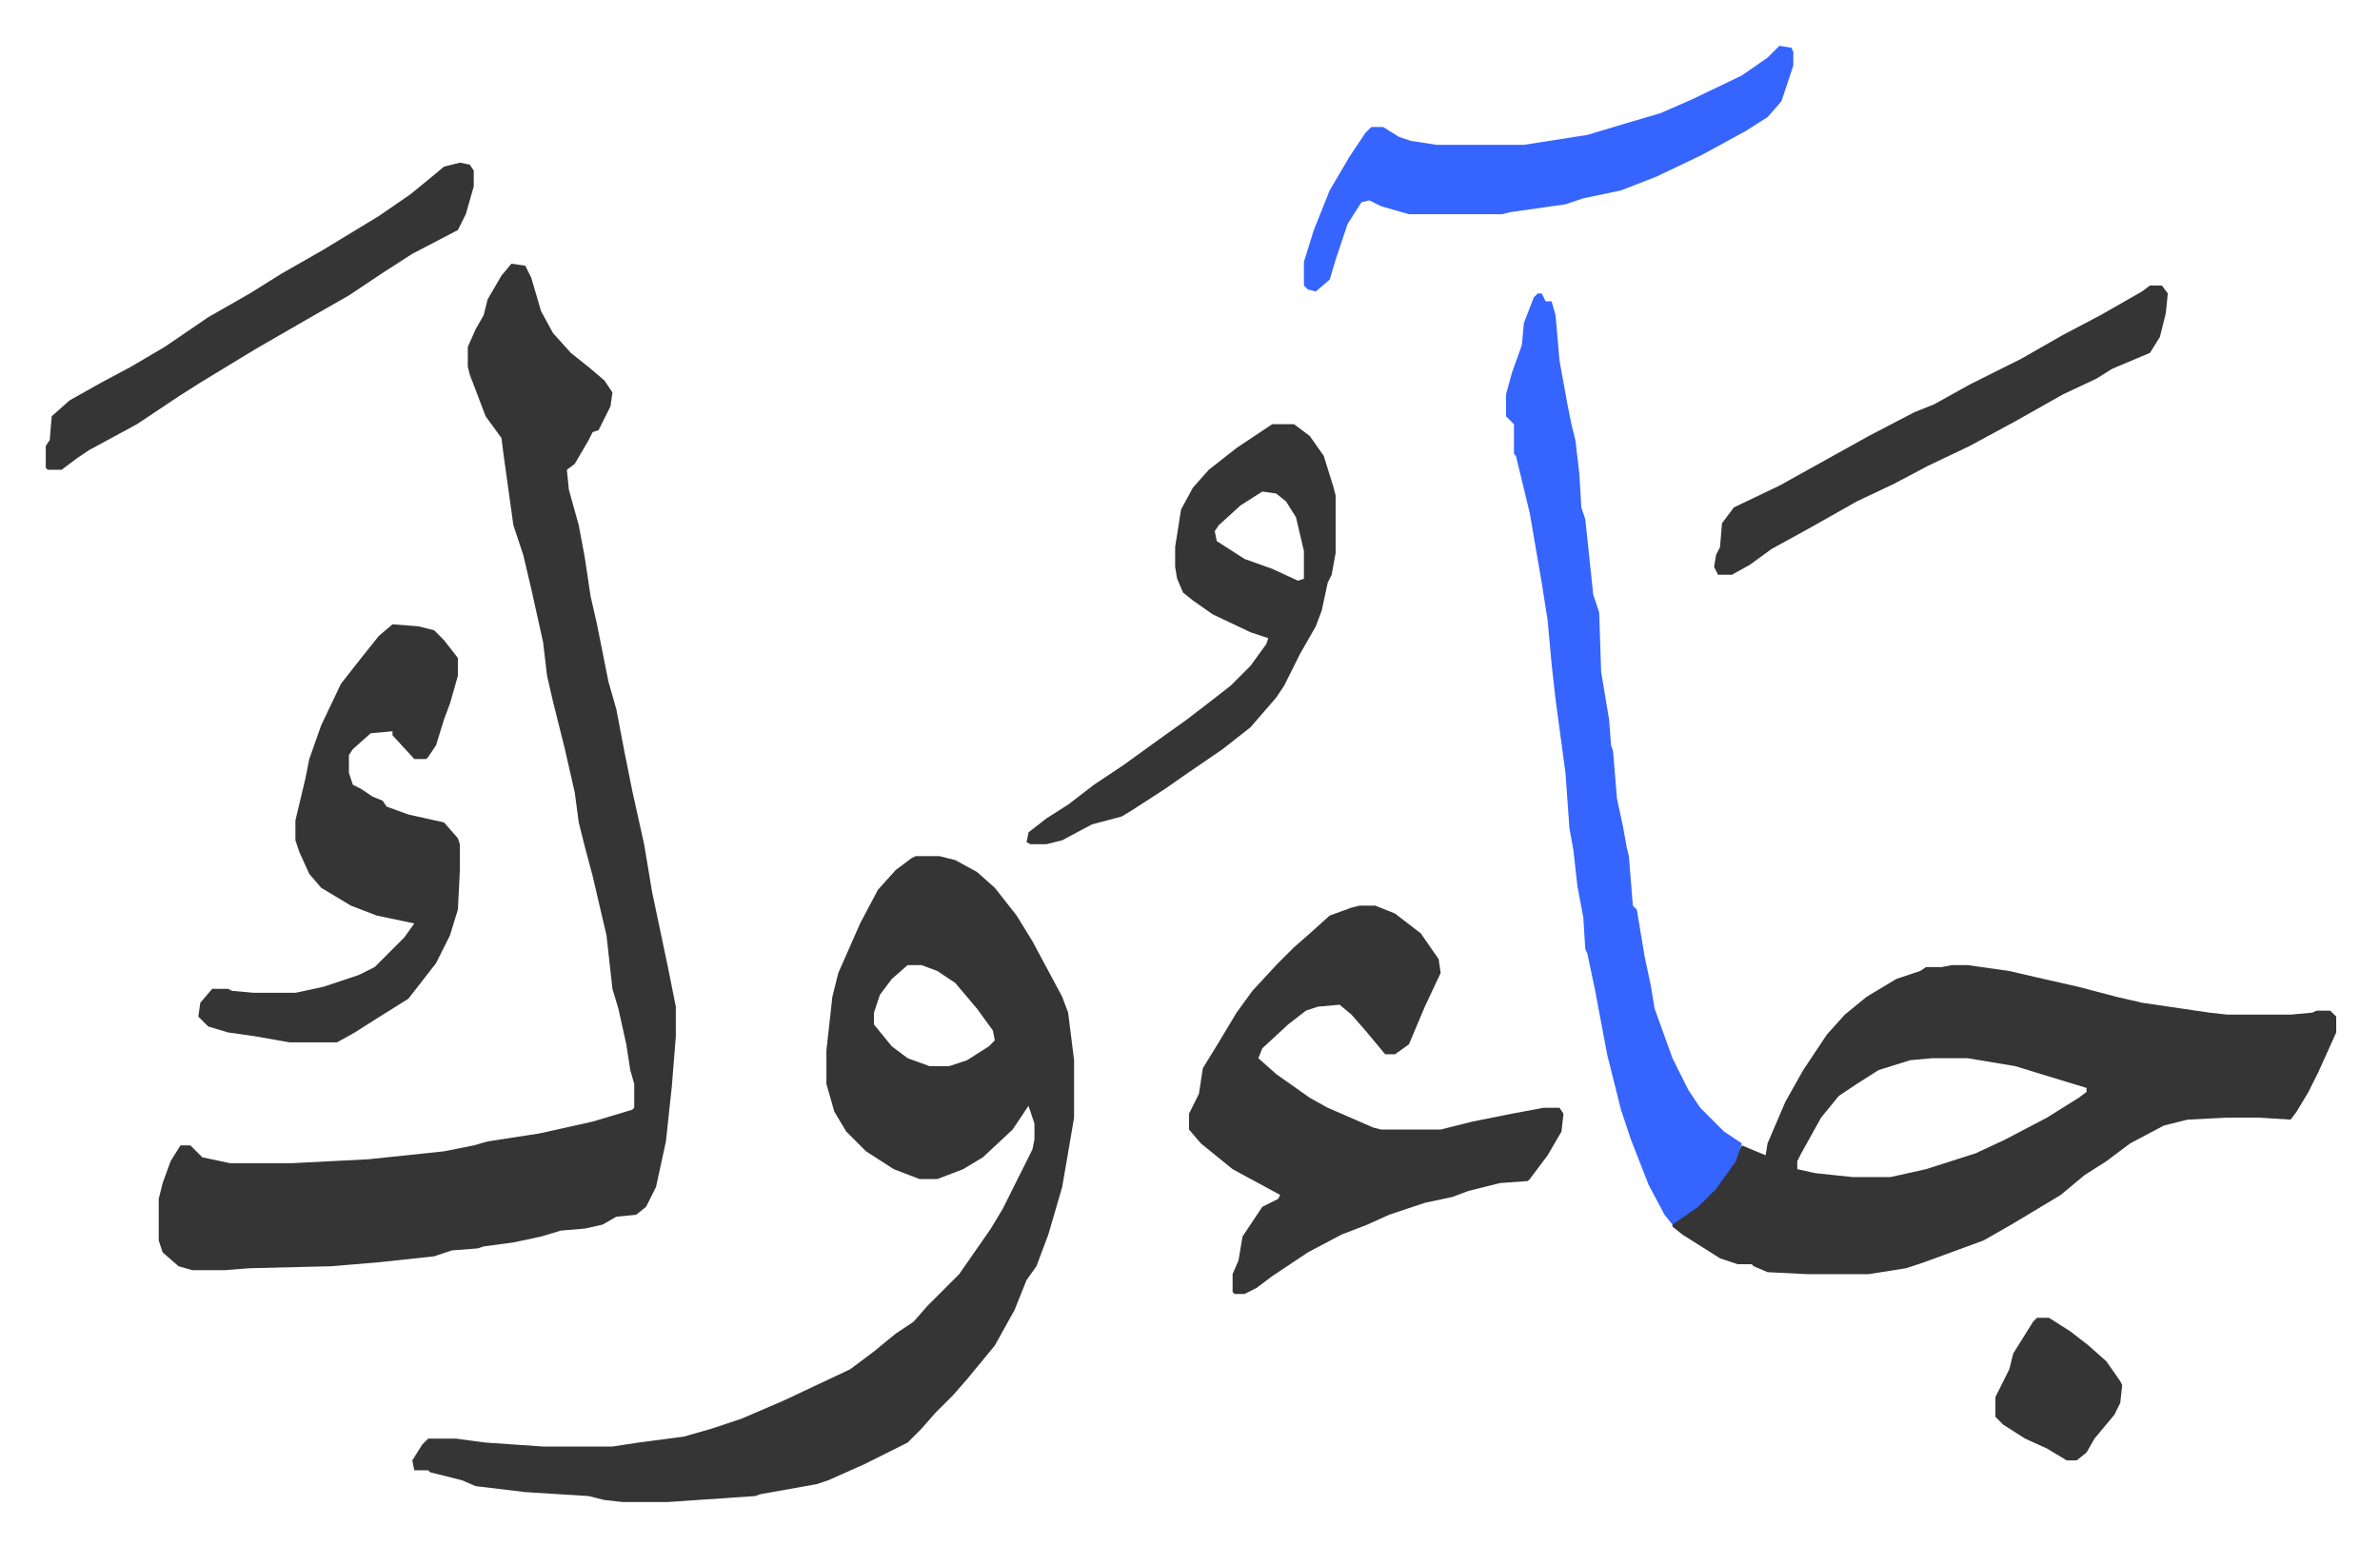 <svg xmlns="http://www.w3.org/2000/svg" role="img" viewBox="-23.10 322.90 1201.20 780.20"><path fill="#353535" id="rule_normal" d="M235 456l7 1 3 6 5 17 6 11 9 10 10 8 7 6 4 6-1 7-6 12-3 1-2 4-7 12-4 3 1 10 5 18 3 16 3 20 3 13 6 30 4 14 4 21 4 20 6 27 4 24 8 38 4 20v15l-2 25-3 28-5 23-5 10-5 4-10 1-7 4-9 2-12 1-10 3-14 3-15 2-3 1-13 1-9 3-28 3-24 2-41 1-13 1H74l-7-2-8-7-2-6v-21l2-8 4-11 5-8h5l6 6 14 3h31l39-2 38-4 15-3 7-2 26-4 27-6 20-6 1-1v-12l-2-7-2-13-4-18-3-10-3-27-7-30-4-15-3-12-2-15-5-22-6-24-3-13-2-17-6-27-4-17-5-15-5-36-1-8-8-11-8-21-1-4v-10l4-9 4-7 2-8 7-12z"/><path fill="#353535" id="rule_normal" d="M439 755h12l8 2 11 6 9 8 11 14 8 13 15 28 3 8 3 24v29l-6 35-7 24-6 16-5 7-6 15-10 18-14 17-7 8-9 9-7 8-7 7-22 11-18 8-6 2-28 5-3 1-44 3h-23l-9-1-8-2-32-2-25-3-7-3-16-4-1-1h-7l-1-5 5-8 3-3h14l15 2 29 2h35l13-2 23-3 14-4 15-5 21-9 34-16 12-9 11-9 9-6 7-8 16-16 16-23 6-10 8-16 7-14 1-5v-8l-3-9-8 12-15 14-10 6-13 5h-9l-13-5-14-9-5-5-5-5-6-10-4-14v-17l3-27 3-12 11-25 9-17 9-10 8-6zm-4 55l-8 7-6 8-3 9v6l9 11 8 6 11 4h10l9-3 11-7 3-3-1-5-8-11-11-13-9-6-8-3zm527 0h8l21 3 13 3 22 5 19 5 13 3 34 5 9 1h32l11-1 2-1h7l3 3v8l-9 20-5 10-6 10-3 4-16-1h-16l-20 1-12 3-17 9-12 9-11 7-12 10-25 15-14 8-30 11-9 3-19 3h-31l-20-1-7-3-1-1h-7l-9-3-19-12-5-4v-2l10-7 10-9 9-12 6-11 12 5 1-6 9-21 9-16 12-18 9-10 11-9 15-9 12-4 3-2h8zm-10 47l-11 1-16 5-11 7-9 6-9 11-10 18-2 4v4l9 2 19 2h19l18-4 25-8 15-7 21-11 16-10 4-3v-2l-23-7-13-4-24-4zm-289-77h8l10 4 13 10 9 13 1 7-8 17-8 19-7 5h-5l-10-12-7-8-6-5-11 1-6 2-9 7-13 12-2 5 9 8 17 12 9 5 23 10 4 1h30l16-4 20-4 16-3h8l2 3-1 9-7 12-9 12-1 1-14 1-16 4-8 3-14 3-18 6-11 5-13 5-17 9-18 12-8 6-6 3h-5l-1-1v-9l3-7 2-12 8-12 2-3 8-4 1-2-24-13-16-13-6-7v-8l5-10 2-13 8-13 9-15 8-11 12-13 9-9 8-7 10-9 11-4z"/><path fill="#3564ff" id="rule_madd_obligatory_4_5_vowels" d="M753 471h2l2 4h3l2 7 2 23 4 22 2 10 2 8 2 17 1 17 2 6 4 38 3 9 1 30 4 24 1 13 1 3 2 24 3 14 2 11 1 4 2 25 2 2 4 24 3 14 2 12 9 25 8 16 6 9 12 12 9 6-3 9-10 14-9 9-13 9-4-5-8-15-9-23-5-15-7-28-6-32-4-19-1-2-1-16-3-16-2-18-2-11-2-28-5-37-2-18-2-22-3-19-6-35-7-29-1-1v-15l-4-4v-11l3-11 5-14 1-11 5-13z"/><path fill="#353535" id="rule_normal" d="M175 638l13 1 8 2 5 5 7 9v9l-4 14-3 8-4 13-4 6-1 1h-6l-11-12v-2l-11 1-9 8-2 3v9l2 6 4 2 6 4 5 2 2 3 11 4 18 4 7 8 1 3v13l-1 20-4 13-7 14-7 9-7 9-16 10-11 7-9 5h-24l-17-3-14-2-10-3-5-5 1-7 6-7h8l2 1 11 1h21l14-3 18-6 8-4 15-15 5-7-19-4-13-5-15-9-6-7-5-11-2-6v-10l5-21 2-10 6-17 10-21 11-14 8-10zm444-101h11l8 6 7 10 5 16 1 4v29l-2 11-2 4-3 14-3 8-8 14-8 16-4 6-13 15-14 11-19 13-10 7-17 11-5 3-15 4-15 8-8 2h-8l-2-1 1-5 9-7 11-7 13-10 15-10 18-13 14-10 13-10 9-7 10-10 8-11 1-3-9-3-19-9-10-7-5-4-3-7-1-6v-10l3-19 6-11 8-9 14-11zm-5 34l-11 7-11 10-2 3 1 5 14 9 14 5 13 6 3-1v-14l-4-17-5-8-5-4z"/><path fill="#3564ff" id="rule_madd_obligatory_4_5_vowels" d="M875 346l6 1 1 2v7l-3 9-3 9-7 8-11 7-22 12-23 11-18 7-19 4-9 3-28 4-4 1h-47l-14-4-6-3-4 1-7 11-6 18-3 10-7 6-4-1-2-2v-12l5-16 8-20 10-17 8-12 3-3h6l8 5 6 2 13 2h44l32-5 20-6 17-5 16-7 25-12 13-9z"/><path fill="#353535" id="rule_normal" d="M1062 467h6l3 4-1 10-3 12-5 8-19 8-8 5-17 8-23 13-24 13-21 10-17 9-19 9-23 13-20 11-11 8-9 5h-7l-2-4 1-6 2-4 1-12 6-8 23-11 27-15 18-10 23-12 10-4 18-10 26-13 21-12 19-10 21-12zm-853-62l5 1 2 3v8l-4 14-4 8-23 12-14 9-18 12-21 12-26 15-28 17-11 7-21 14-24 13-6 4-8 6H1l-1-1v-11l2-3 1-12 9-8 16-9 15-8 17-10 22-15 21-12 16-10 21-12 28-17 16-11 11-9 6-5zm796 583h6l11 7 9 7 9 8 7 10 1 2-1 9-3 6-10 12-4 7-5 4h-5l-10-6-11-5-11-7-4-4v-10l7-14 2-8 10-16z"/></svg>
